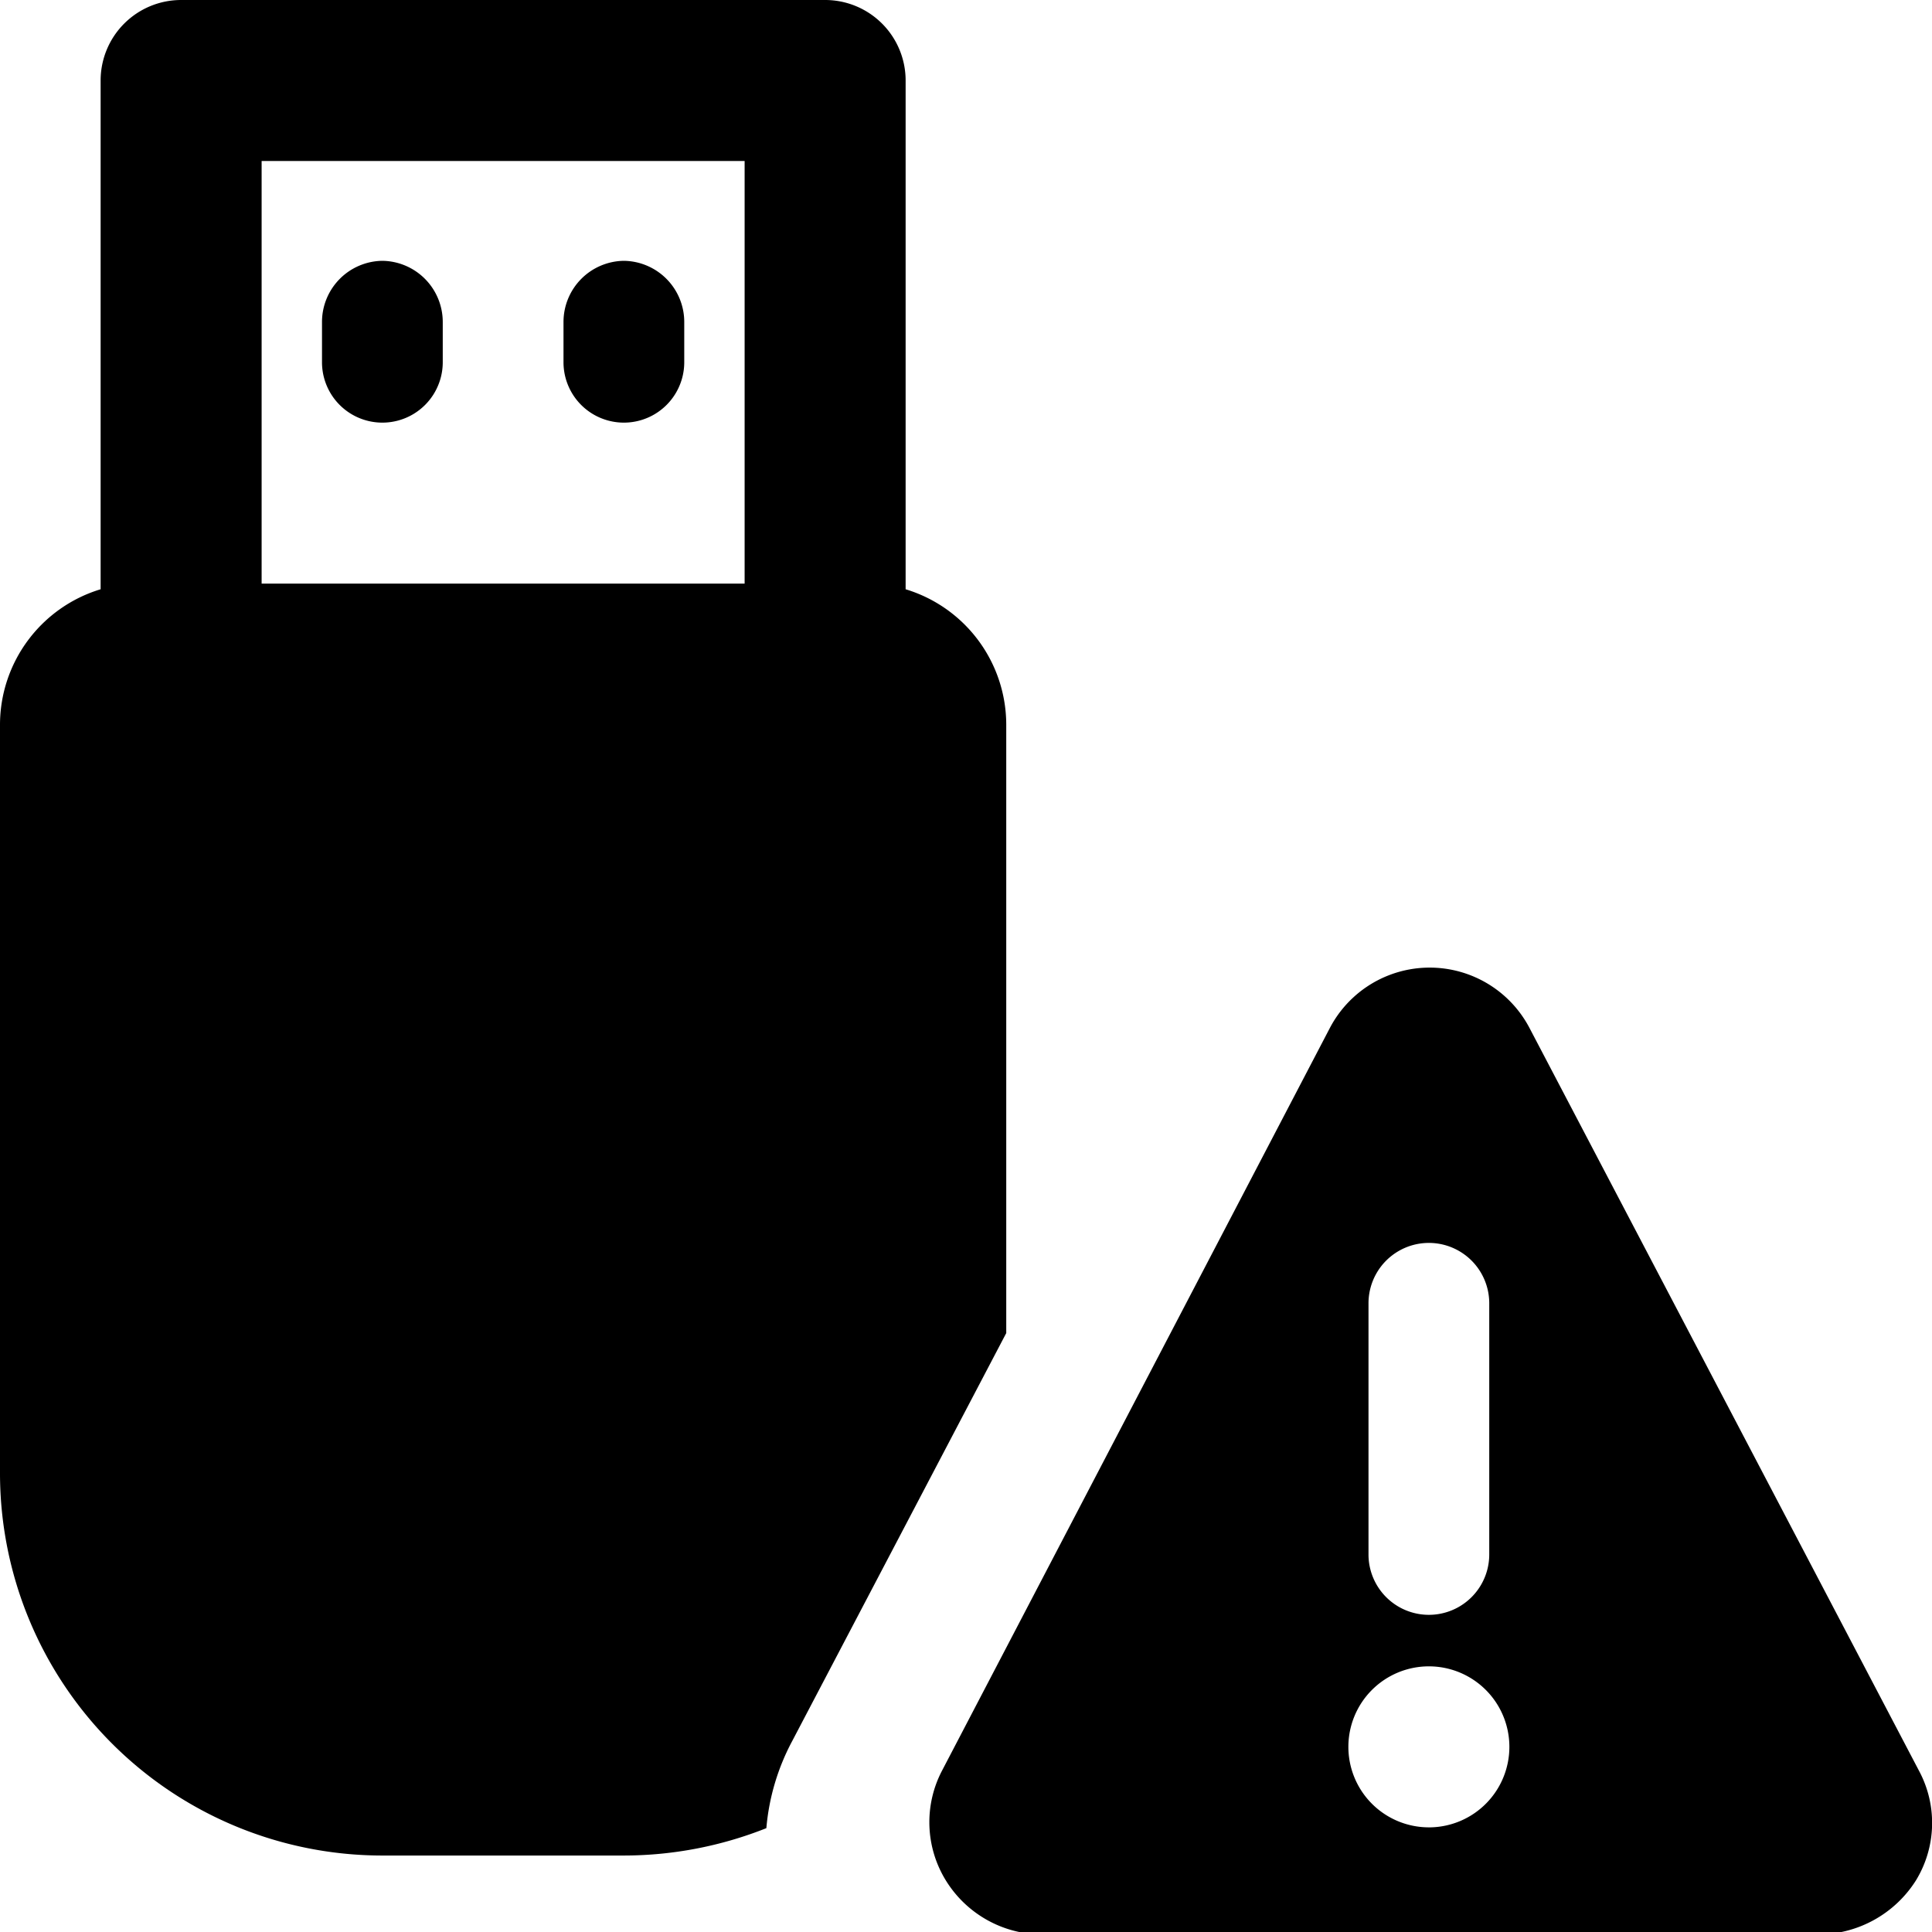 <svg xmlns="http://www.w3.org/2000/svg" viewBox="0 0 24 24"><g><path d="M4.75 3.24A0.76 0.76 0 0 0 4 4v0.5a0.75 0.75 0 0 0 1.5 0V4a0.76 0.76 0 0 0 -0.75 -0.76Z" fill="#000000" stroke-width="1"></path><path d="M7.75 3.24A0.76 0.76 0 0 0 7 4v0.5a0.75 0.75 0 0 0 1.5 0V4a0.76 0.76 0 0 0 -0.75 -0.76Z" fill="#000000" stroke-width="1"></path><path d="m9.84 21.63 2.66 -5.07V9a1.76 1.76 0 0 0 -1.25 -1.68V1a1 1 0 0 0 -1 -1h-8a1 1 0 0 0 -1 1v6.32A1.76 1.76 0 0 0 0 9v9.3a4.75 4.75 0 0 0 4.75 4.75h3a4.8 4.8 0 0 0 1.77 -0.34 2.8 2.8 0 0 1 0.32 -1.08ZM3.25 7.25V2h6v5.25Z" fill="#000000" stroke-width="1"></path><path d="M23.84 22 19 12.77a1.4 1.4 0 0 0 -2.48 0L11.7 22a1.38 1.38 0 0 0 0.05 1.36 1.41 1.41 0 0 0 1.19 0.67h9.66a1.44 1.44 0 0 0 1.2 -0.67 1.37 1.37 0 0 0 0.04 -1.36ZM17 16.19a0.75 0.75 0 1 1 1.5 0v3.12a0.75 0.75 0 0 1 -1.5 0Zm0.75 6.51a1 1 0 1 1 1 -1 1 1 0 0 1 -0.98 1Z" fill="#000000" stroke-width="1"></path></g></svg>